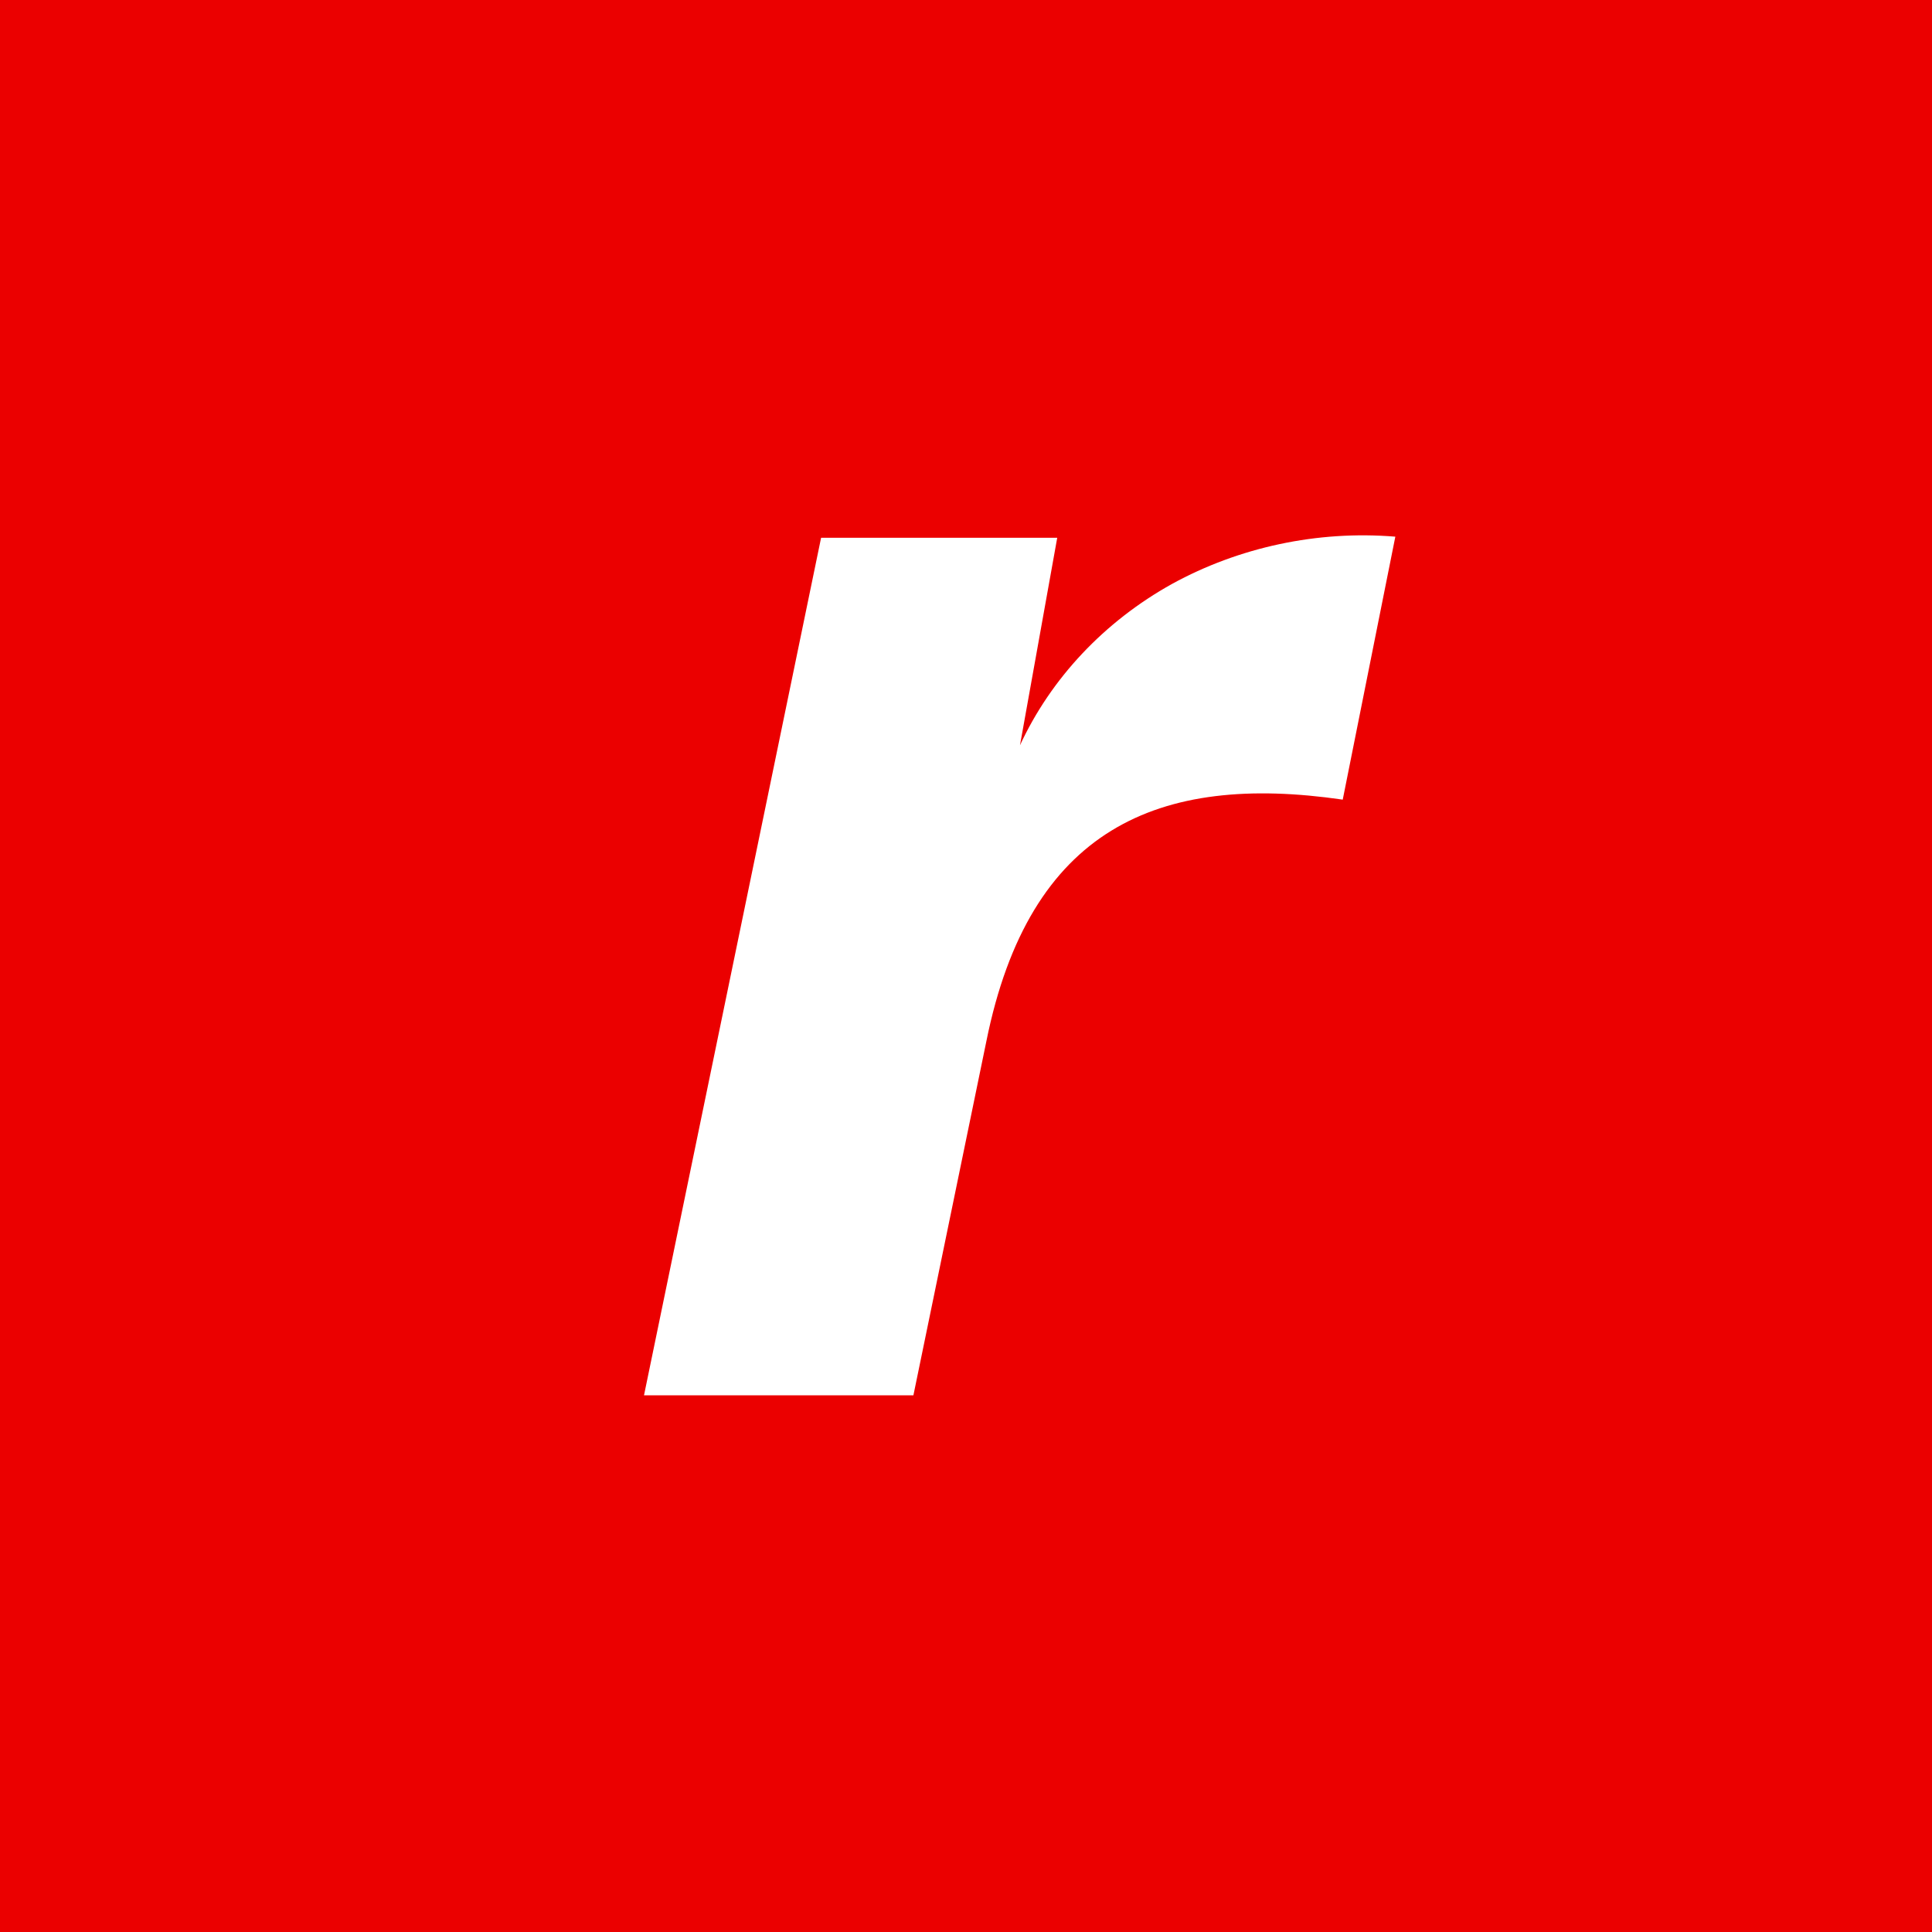 <svg xmlns="http://www.w3.org/2000/svg" width="18" height="18"><path fill="#EB0000" d="M0 0h18v18H0z"/><path fill="#fff" d="m9.5 6.96.35-1.95h-2.2L6 13h2.51l.68-3.3c.4-1.98 1.6-2.5 3.32-2.25L13 5c-.73-.06-1.46.1-2.08.44-.63.35-1.13.88-1.42 1.51Z"/></svg>